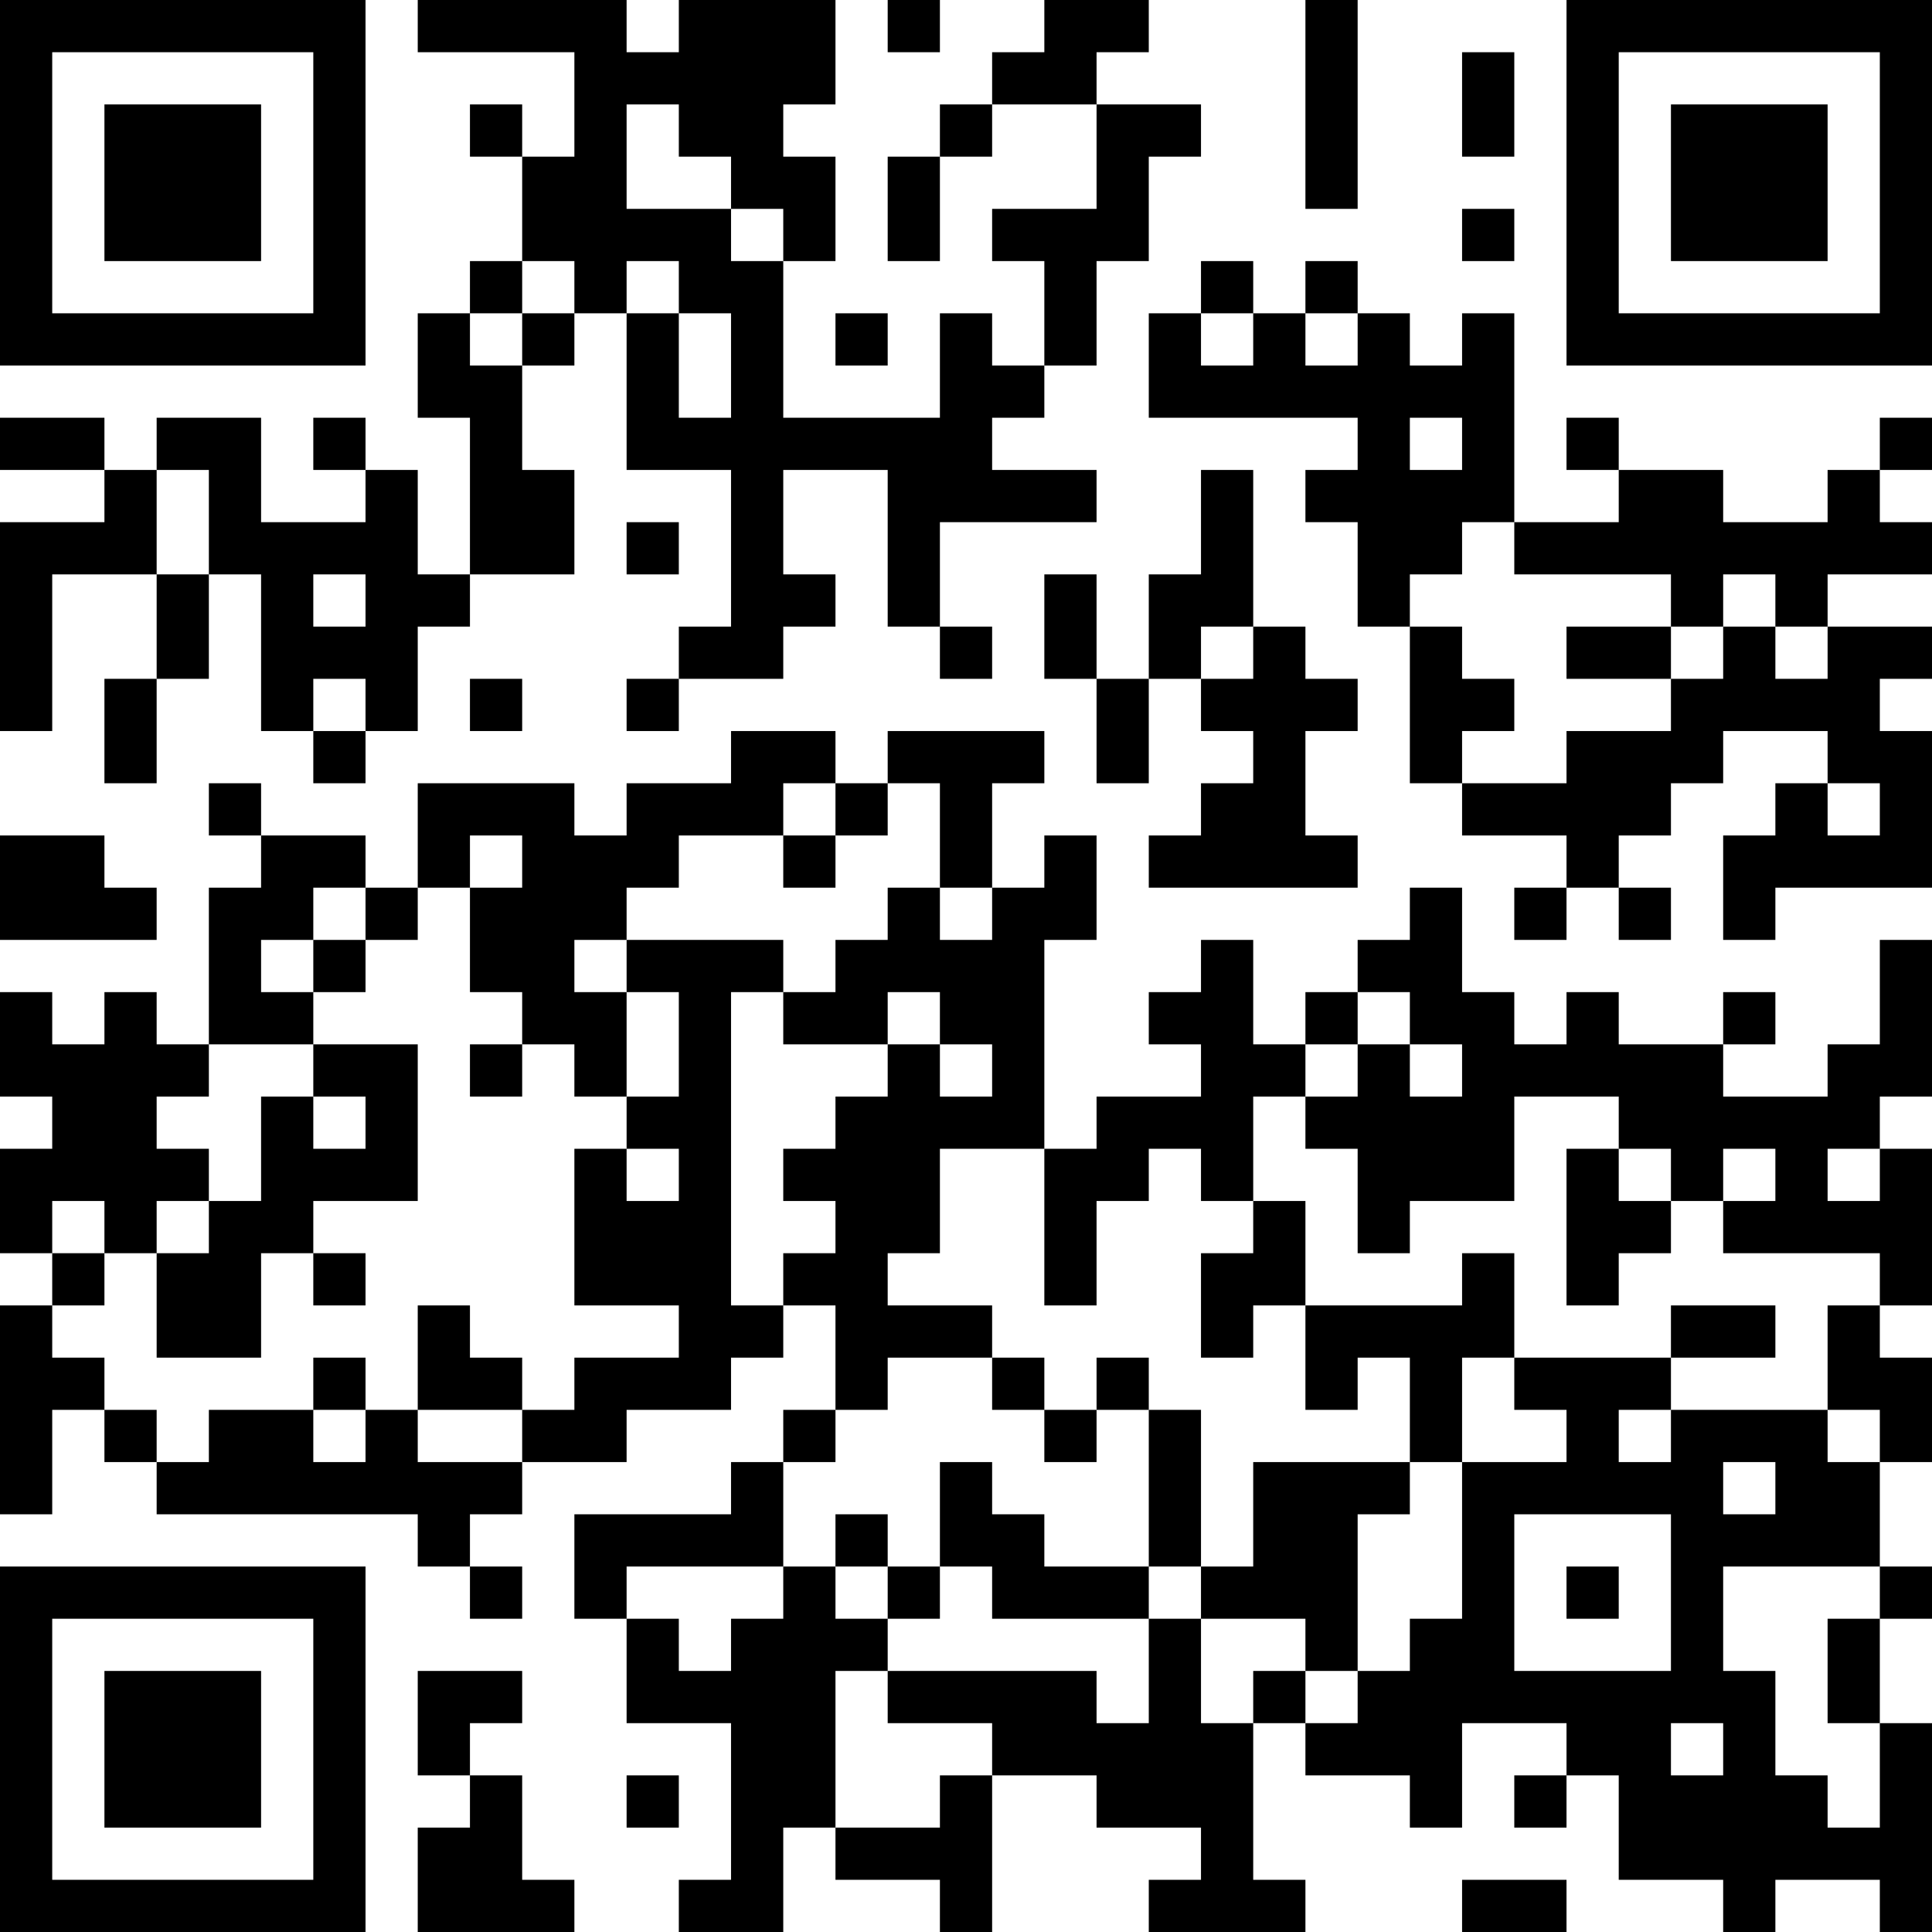 <?xml version="1.0" encoding="UTF-8"?>
<svg xmlns="http://www.w3.org/2000/svg" version="1.1" width="400" height="400" viewBox="0 0 400 400"><rect x="0" y="0" width="400" height="400" fill="#ffffff"/><g transform="scale(10.811)"><g transform="translate(0,0)"><path fill-rule="evenodd" d="M8 0L8 1L11 1L11 3L10 3L10 2L9 2L9 3L10 3L10 5L9 5L9 6L8 6L8 8L9 8L9 11L8 11L8 9L7 9L7 8L6 8L6 9L7 9L7 10L5 10L5 8L3 8L3 9L2 9L2 8L0 8L0 9L2 9L2 10L0 10L0 14L1 14L1 11L3 11L3 13L2 13L2 15L3 15L3 13L4 13L4 11L5 11L5 14L6 14L6 15L7 15L7 14L8 14L8 12L9 12L9 11L11 11L11 9L10 9L10 7L11 7L11 6L12 6L12 9L14 9L14 12L13 12L13 13L12 13L12 14L13 14L13 13L15 13L15 12L16 12L16 11L15 11L15 9L17 9L17 12L18 12L18 13L19 13L19 12L18 12L18 10L21 10L21 9L19 9L19 8L20 8L20 7L21 7L21 5L22 5L22 3L23 3L23 2L21 2L21 1L22 1L22 0L20 0L20 1L19 1L19 2L18 2L18 3L17 3L17 5L18 5L18 3L19 3L19 2L21 2L21 4L19 4L19 5L20 5L20 7L19 7L19 6L18 6L18 8L15 8L15 5L16 5L16 3L15 3L15 2L16 2L16 0L13 0L13 1L12 1L12 0ZM17 0L17 1L18 1L18 0ZM25 0L25 4L26 4L26 0ZM28 1L28 3L29 3L29 1ZM12 2L12 4L14 4L14 5L15 5L15 4L14 4L14 3L13 3L13 2ZM28 4L28 5L29 5L29 4ZM10 5L10 6L9 6L9 7L10 7L10 6L11 6L11 5ZM12 5L12 6L13 6L13 8L14 8L14 6L13 6L13 5ZM23 5L23 6L22 6L22 8L26 8L26 9L25 9L25 10L26 10L26 12L27 12L27 15L28 15L28 16L30 16L30 17L29 17L29 18L30 18L30 17L31 17L31 18L32 18L32 17L31 17L31 16L32 16L32 15L33 15L33 14L35 14L35 15L34 15L34 16L33 16L33 18L34 18L34 17L37 17L37 14L36 14L36 13L37 13L37 12L35 12L35 11L37 11L37 10L36 10L36 9L37 9L37 8L36 8L36 9L35 9L35 10L33 10L33 9L31 9L31 8L30 8L30 9L31 9L31 10L29 10L29 6L28 6L28 7L27 7L27 6L26 6L26 5L25 5L25 6L24 6L24 5ZM16 6L16 7L17 7L17 6ZM23 6L23 7L24 7L24 6ZM25 6L25 7L26 7L26 6ZM27 8L27 9L28 9L28 8ZM3 9L3 11L4 11L4 9ZM23 9L23 11L22 11L22 13L21 13L21 11L20 11L20 13L21 13L21 15L22 15L22 13L23 13L23 14L24 14L24 15L23 15L23 16L22 16L22 17L26 17L26 16L25 16L25 14L26 14L26 13L25 13L25 12L24 12L24 9ZM12 10L12 11L13 11L13 10ZM28 10L28 11L27 11L27 12L28 12L28 13L29 13L29 14L28 14L28 15L30 15L30 14L32 14L32 13L33 13L33 12L34 12L34 13L35 13L35 12L34 12L34 11L33 11L33 12L32 12L32 11L29 11L29 10ZM6 11L6 12L7 12L7 11ZM23 12L23 13L24 13L24 12ZM30 12L30 13L32 13L32 12ZM6 13L6 14L7 14L7 13ZM9 13L9 14L10 14L10 13ZM14 14L14 15L12 15L12 16L11 16L11 15L8 15L8 17L7 17L7 16L5 16L5 15L4 15L4 16L5 16L5 17L4 17L4 20L3 20L3 19L2 19L2 20L1 20L1 19L0 19L0 21L1 21L1 22L0 22L0 24L1 24L1 25L0 25L0 29L1 29L1 27L2 27L2 28L3 28L3 29L8 29L8 30L9 30L9 31L10 31L10 30L9 30L9 29L10 29L10 28L12 28L12 27L14 27L14 26L15 26L15 25L16 25L16 27L15 27L15 28L14 28L14 29L11 29L11 31L12 31L12 33L14 33L14 36L13 36L13 37L15 37L15 35L16 35L16 36L18 36L18 37L19 37L19 34L21 34L21 35L23 35L23 36L22 36L22 37L25 37L25 36L24 36L24 33L25 33L25 34L27 34L27 35L28 35L28 33L30 33L30 34L29 34L29 35L30 35L30 34L31 34L31 36L33 36L33 37L34 37L34 36L36 36L36 37L37 37L37 33L36 33L36 31L37 31L37 30L36 30L36 28L37 28L37 26L36 26L36 25L37 25L37 22L36 22L36 21L37 21L37 18L36 18L36 20L35 20L35 21L33 21L33 20L34 20L34 19L33 19L33 20L31 20L31 19L30 19L30 20L29 20L29 19L28 19L28 17L27 17L27 18L26 18L26 19L25 19L25 20L24 20L24 18L23 18L23 19L22 19L22 20L23 20L23 21L21 21L21 22L20 22L20 18L21 18L21 16L20 16L20 17L19 17L19 15L20 15L20 14L17 14L17 15L16 15L16 14ZM15 15L15 16L13 16L13 17L12 17L12 18L11 18L11 19L12 19L12 21L11 21L11 20L10 20L10 19L9 19L9 17L10 17L10 16L9 16L9 17L8 17L8 18L7 18L7 17L6 17L6 18L5 18L5 19L6 19L6 20L4 20L4 21L3 21L3 22L4 22L4 23L3 23L3 24L2 24L2 23L1 23L1 24L2 24L2 25L1 25L1 26L2 26L2 27L3 27L3 28L4 28L4 27L6 27L6 28L7 28L7 27L8 27L8 28L10 28L10 27L11 27L11 26L13 26L13 25L11 25L11 22L12 22L12 23L13 23L13 22L12 22L12 21L13 21L13 19L12 19L12 18L15 18L15 19L14 19L14 25L15 25L15 24L16 24L16 23L15 23L15 22L16 22L16 21L17 21L17 20L18 20L18 21L19 21L19 20L18 20L18 19L17 19L17 20L15 20L15 19L16 19L16 18L17 18L17 17L18 17L18 18L19 18L19 17L18 17L18 15L17 15L17 16L16 16L16 15ZM35 15L35 16L36 16L36 15ZM0 16L0 18L3 18L3 17L2 17L2 16ZM15 16L15 17L16 17L16 16ZM6 18L6 19L7 19L7 18ZM26 19L26 20L25 20L25 21L24 21L24 23L23 23L23 22L22 22L22 23L21 23L21 25L20 25L20 22L18 22L18 24L17 24L17 25L19 25L19 26L17 26L17 27L16 27L16 28L15 28L15 30L12 30L12 31L13 31L13 32L14 32L14 31L15 31L15 30L16 30L16 31L17 31L17 32L16 32L16 35L18 35L18 34L19 34L19 33L17 33L17 32L21 32L21 33L22 33L22 31L23 31L23 33L24 33L24 32L25 32L25 33L26 33L26 32L27 32L27 31L28 31L28 28L30 28L30 27L29 27L29 26L32 26L32 27L31 27L31 28L32 28L32 27L35 27L35 28L36 28L36 27L35 27L35 25L36 25L36 24L33 24L33 23L34 23L34 22L33 22L33 23L32 23L32 22L31 22L31 21L29 21L29 23L27 23L27 24L26 24L26 22L25 22L25 21L26 21L26 20L27 20L27 21L28 21L28 20L27 20L27 19ZM6 20L6 21L5 21L5 23L4 23L4 24L3 24L3 26L5 26L5 24L6 24L6 25L7 25L7 24L6 24L6 23L8 23L8 20ZM9 20L9 21L10 21L10 20ZM6 21L6 22L7 22L7 21ZM30 22L30 25L31 25L31 24L32 24L32 23L31 23L31 22ZM35 22L35 23L36 23L36 22ZM24 23L24 24L23 24L23 26L24 26L24 25L25 25L25 27L26 27L26 26L27 26L27 28L24 28L24 30L23 30L23 27L22 27L22 26L21 26L21 27L20 27L20 26L19 26L19 27L20 27L20 28L21 28L21 27L22 27L22 30L20 30L20 29L19 29L19 28L18 28L18 30L17 30L17 29L16 29L16 30L17 30L17 31L18 31L18 30L19 30L19 31L22 31L22 30L23 30L23 31L25 31L25 32L26 32L26 29L27 29L27 28L28 28L28 26L29 26L29 24L28 24L28 25L25 25L25 23ZM8 25L8 27L10 27L10 26L9 26L9 25ZM32 25L32 26L34 26L34 25ZM6 26L6 27L7 27L7 26ZM33 28L33 29L34 29L34 28ZM29 29L29 32L32 32L32 29ZM30 30L30 31L31 31L31 30ZM33 30L33 32L34 32L34 34L35 34L35 35L36 35L36 33L35 33L35 31L36 31L36 30ZM8 32L8 34L9 34L9 35L8 35L8 37L11 37L11 36L10 36L10 34L9 34L9 33L10 33L10 32ZM32 33L32 34L33 34L33 33ZM12 34L12 35L13 35L13 34ZM28 36L28 37L30 37L30 36ZM0 0L0 7L7 7L7 0ZM1 1L1 6L6 6L6 1ZM2 2L2 5L5 5L5 2ZM30 0L30 7L37 7L37 0ZM31 1L31 6L36 6L36 1ZM32 2L32 5L35 5L35 2ZM0 30L0 37L7 37L7 30ZM1 31L1 36L6 36L6 31ZM2 32L2 35L5 35L5 32Z" fill="#000000"/></g></g></svg>
